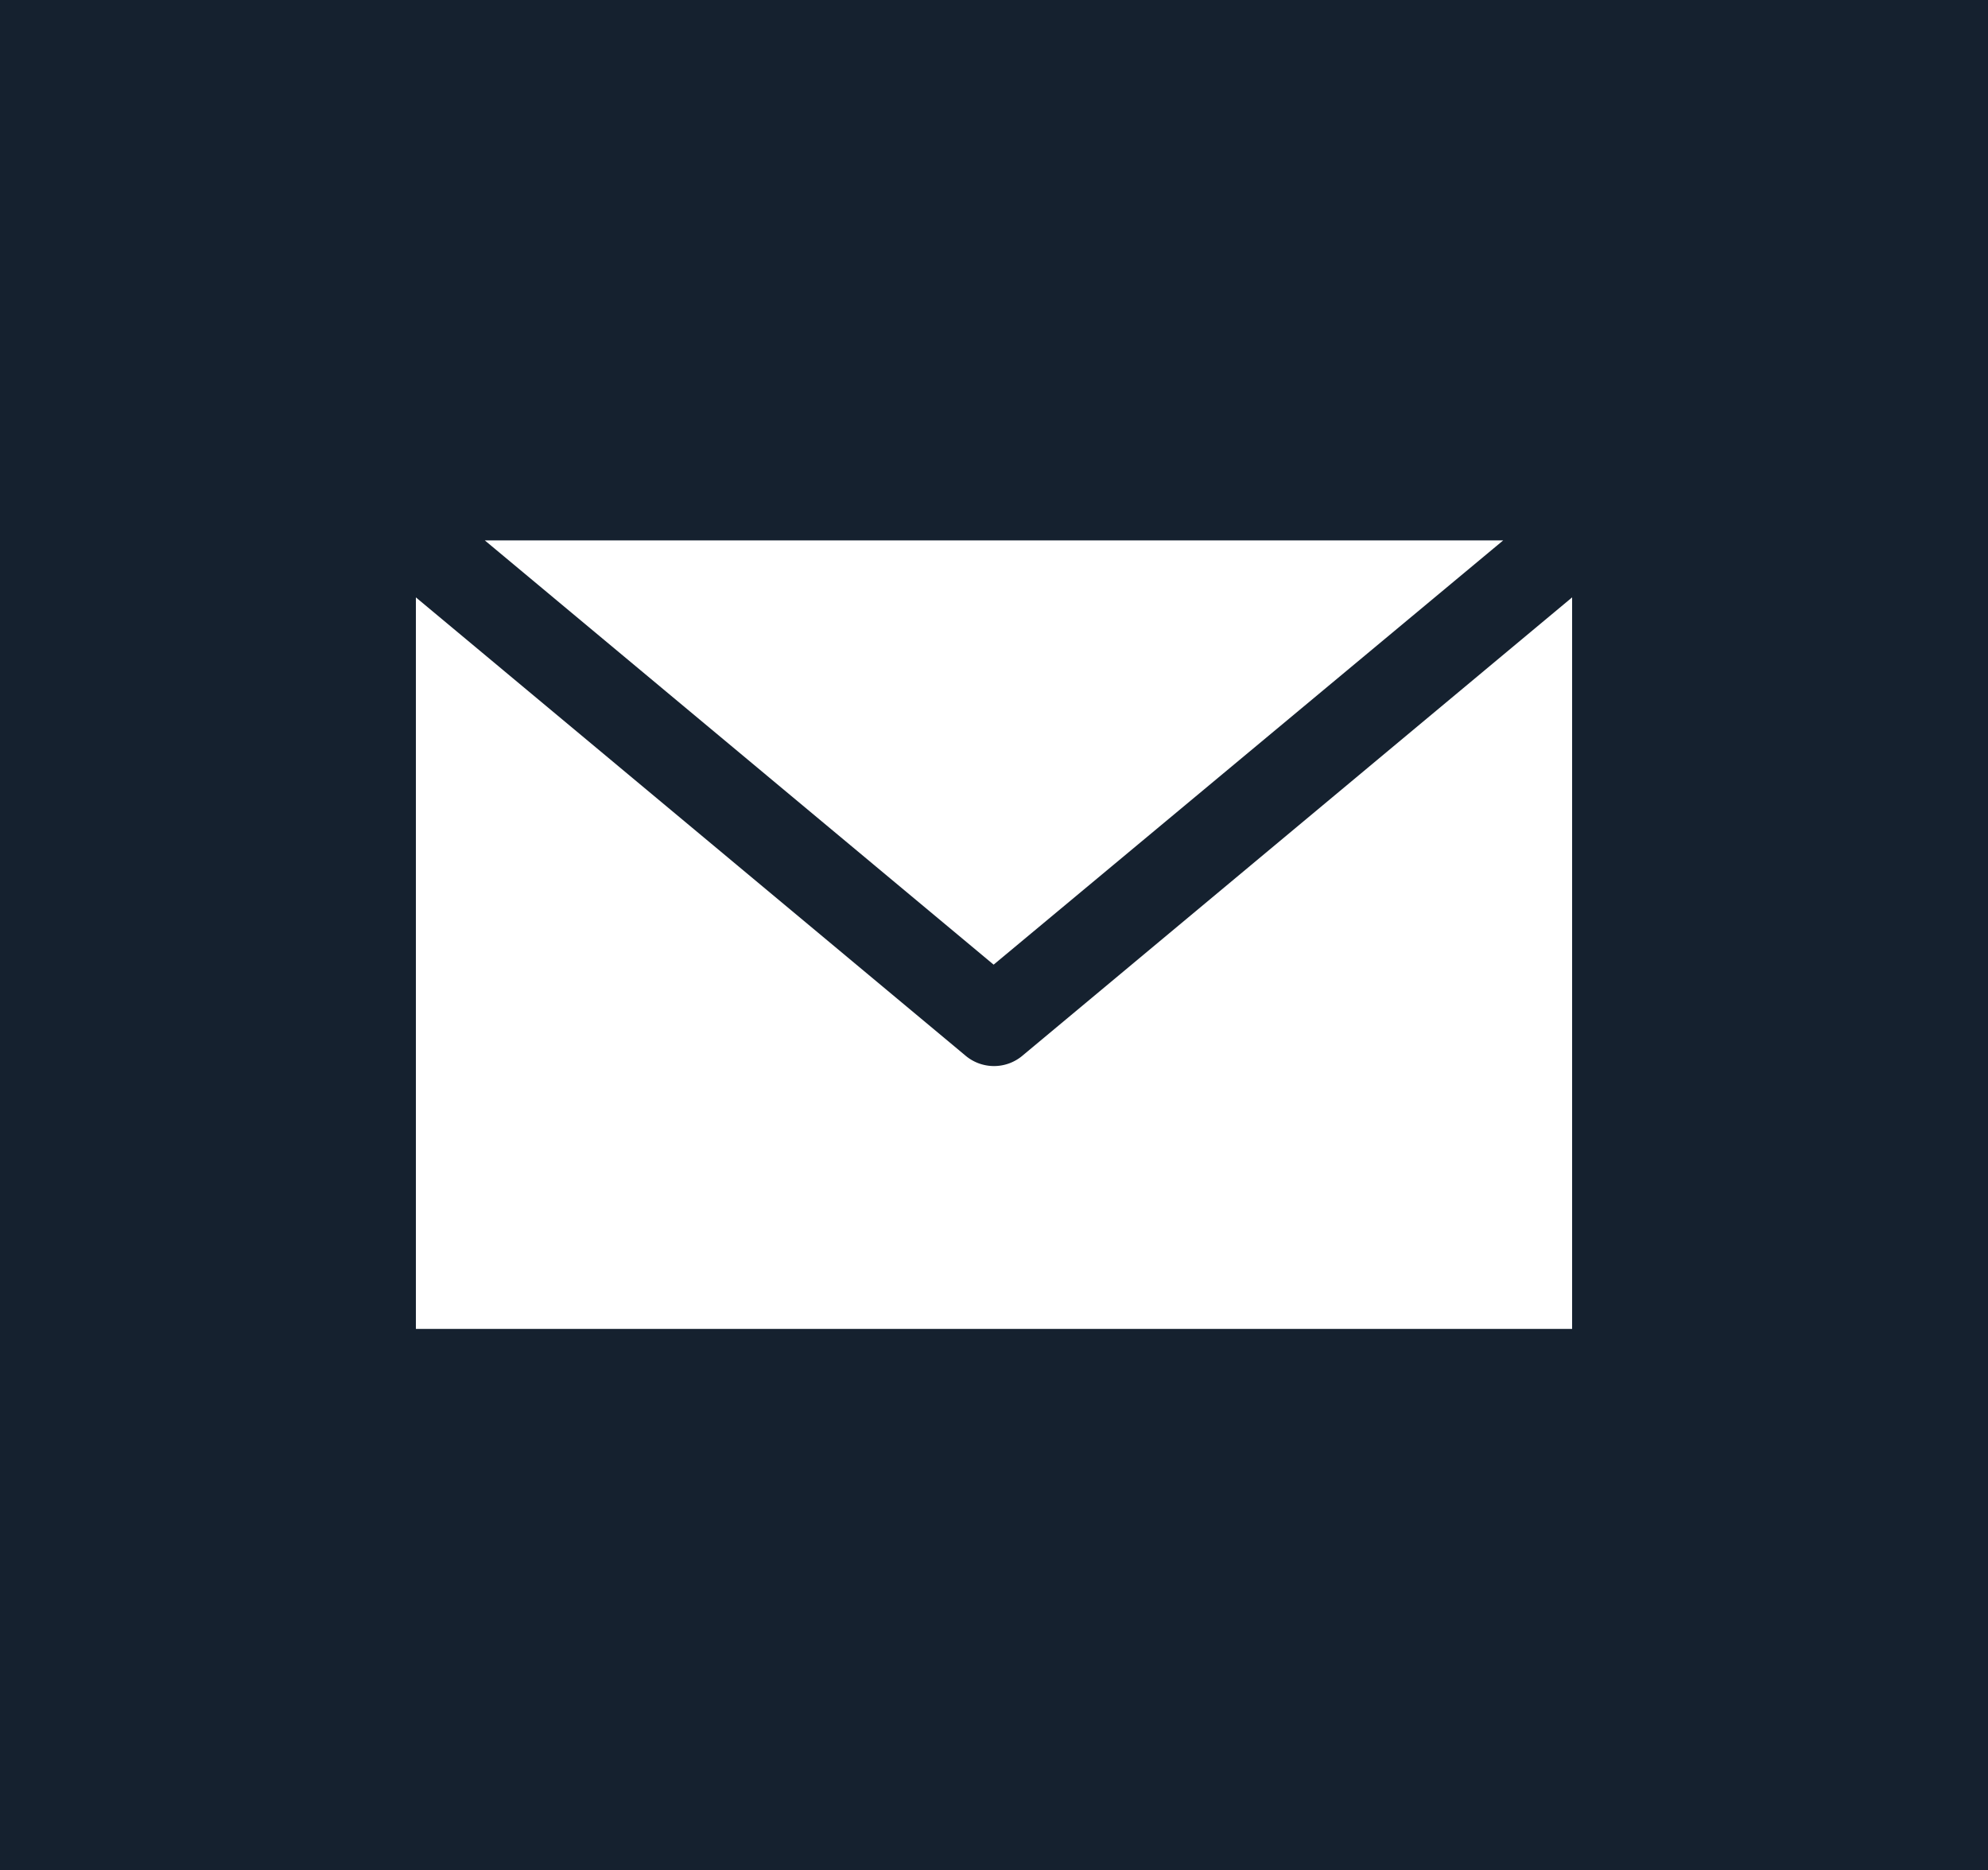 <svg id="Layer_1" data-name="Layer 1" xmlns="http://www.w3.org/2000/svg" xmlns:xlink="http://www.w3.org/1999/xlink" viewBox="0 0 26.53 24.95"><defs><style>.cls-1{fill:none;}.cls-2{fill:#15212f;}.cls-3{clip-path:url(#clip-path);}.cls-4{fill:#fff;}</style><clipPath id="clip-path" transform="translate(-549.71 -1205.88)"><rect class="cls-1" x="549.71" y="1205.88" width="26.53" height="24.95"/></clipPath></defs><rect class="cls-2" width="26.53" height="24.95"/><g class="cls-3"><path class="cls-4" d="M555.26,1213.85v9.76h15.43v-9.76l-7.33,6.11a.59.59,0,0,1-.77,0Zm.92-.76,6.79,5.66,6.8-5.66Z" transform="translate(-549.71 -1205.88)"/></g></svg>
